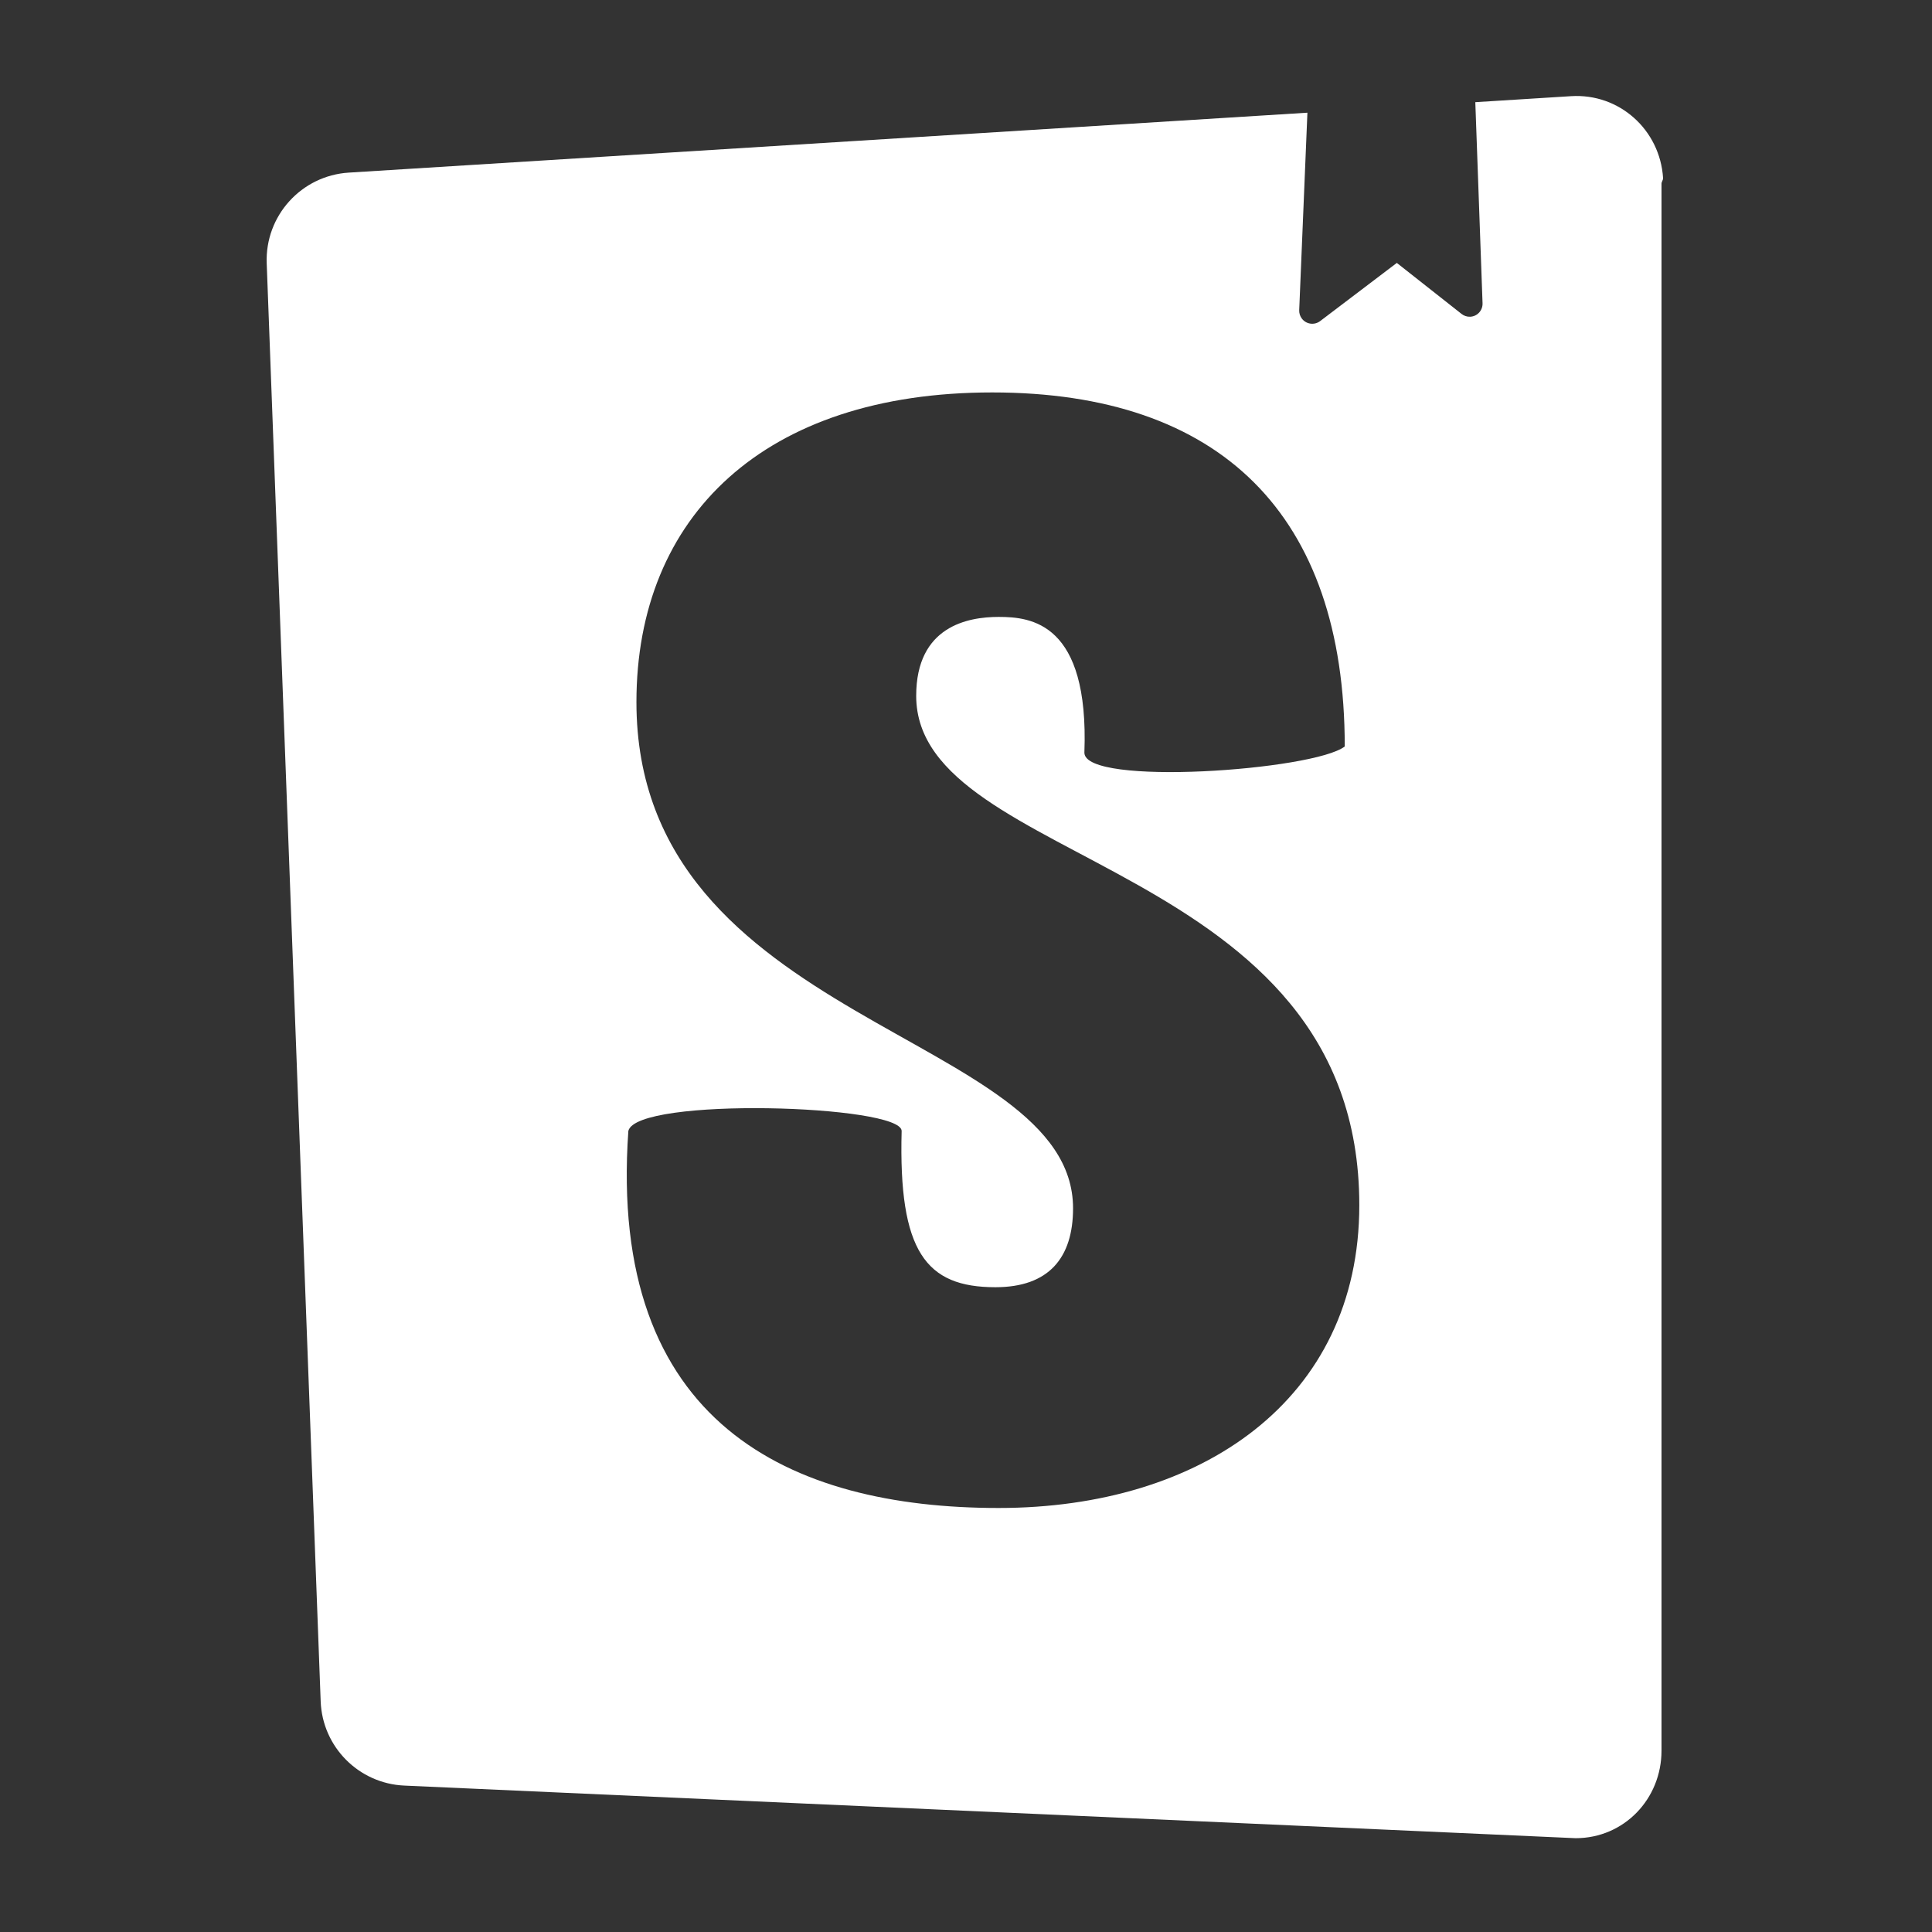 <?xml version="1.0" encoding="utf-8"?>
<!-- Generator: Adobe Illustrator 16.0.3, SVG Export Plug-In . SVG Version: 6.00 Build 0)  -->
<!DOCTYPE svg PUBLIC "-//W3C//DTD SVG 1.1//EN" "http://www.w3.org/Graphics/SVG/1.1/DTD/svg11.dtd">
<svg version="1.1" id="Layer_1" xmlns="http://www.w3.org/2000/svg" xmlns:xlink="http://www.w3.org/1999/xlink" x="0px" y="0px"
	 width="400px" height="400px" viewBox="0 0 400 400" enable-background="new 0 0 400 400" xml:space="preserve">
<rect x="0" y="0" width="400" height="400" fill="#333333" stroke="none"/>
<g>
	<path fill="#FFFFFF" d="M344.323,36.879c-0.624-9.996-9.056-17.594-19.054-16.968l-19.822,1.244l1.499,41.624
		c0.055,1.494-1.093,2.746-2.586,2.798c-0.639,0.021-1.255-0.182-1.756-0.579l-13.407-10.564l-15.873,12.044
		c-1.192,0.905-2.891,0.671-3.791-0.52c-0.379-0.501-0.571-1.119-0.545-1.748l1.698-40.876L72.21,35.739
		c-9.822,0.615-17.36,8.947-16.991,18.78l11.174,297.73c0.353,9.43,7.879,17.013,17.308,17.437l242.064,10.872
		c0.274,0.012,0.186,0.02,0.457,0.02c10.018,0,17.777-8.12,17.777-18.137V38.011C344,37.634,344.345,37.256,344.323,36.879z
		 M206.765,312.212c-43.191,0-80.936-17.473-76.672-78.058c1.674-7.114,56.583-5.425,56.583,0
		c-0.669,24.998,5.021,32.351,19.419,32.351c11.049,0,16.07-6.089,16.07-16.342c0-36.54-90.398-37.826-90.398-104.81
		c0-38.46,26.449-64.103,73.659-64.103c47.211,0,72.99,25.25,72.99,73.296c-6.379,4.957-53.905,8.337-53.905,1.282
		c1.003-26.923-11.05-28.103-17.746-28.103c-6.361,0-17.076,1.923-17.076,16.346c0,35.576,91.741,33.654,91.741,105.446
		C281.43,289.905,248.618,312.212,206.765,312.212z"/>
</g>
</svg>
